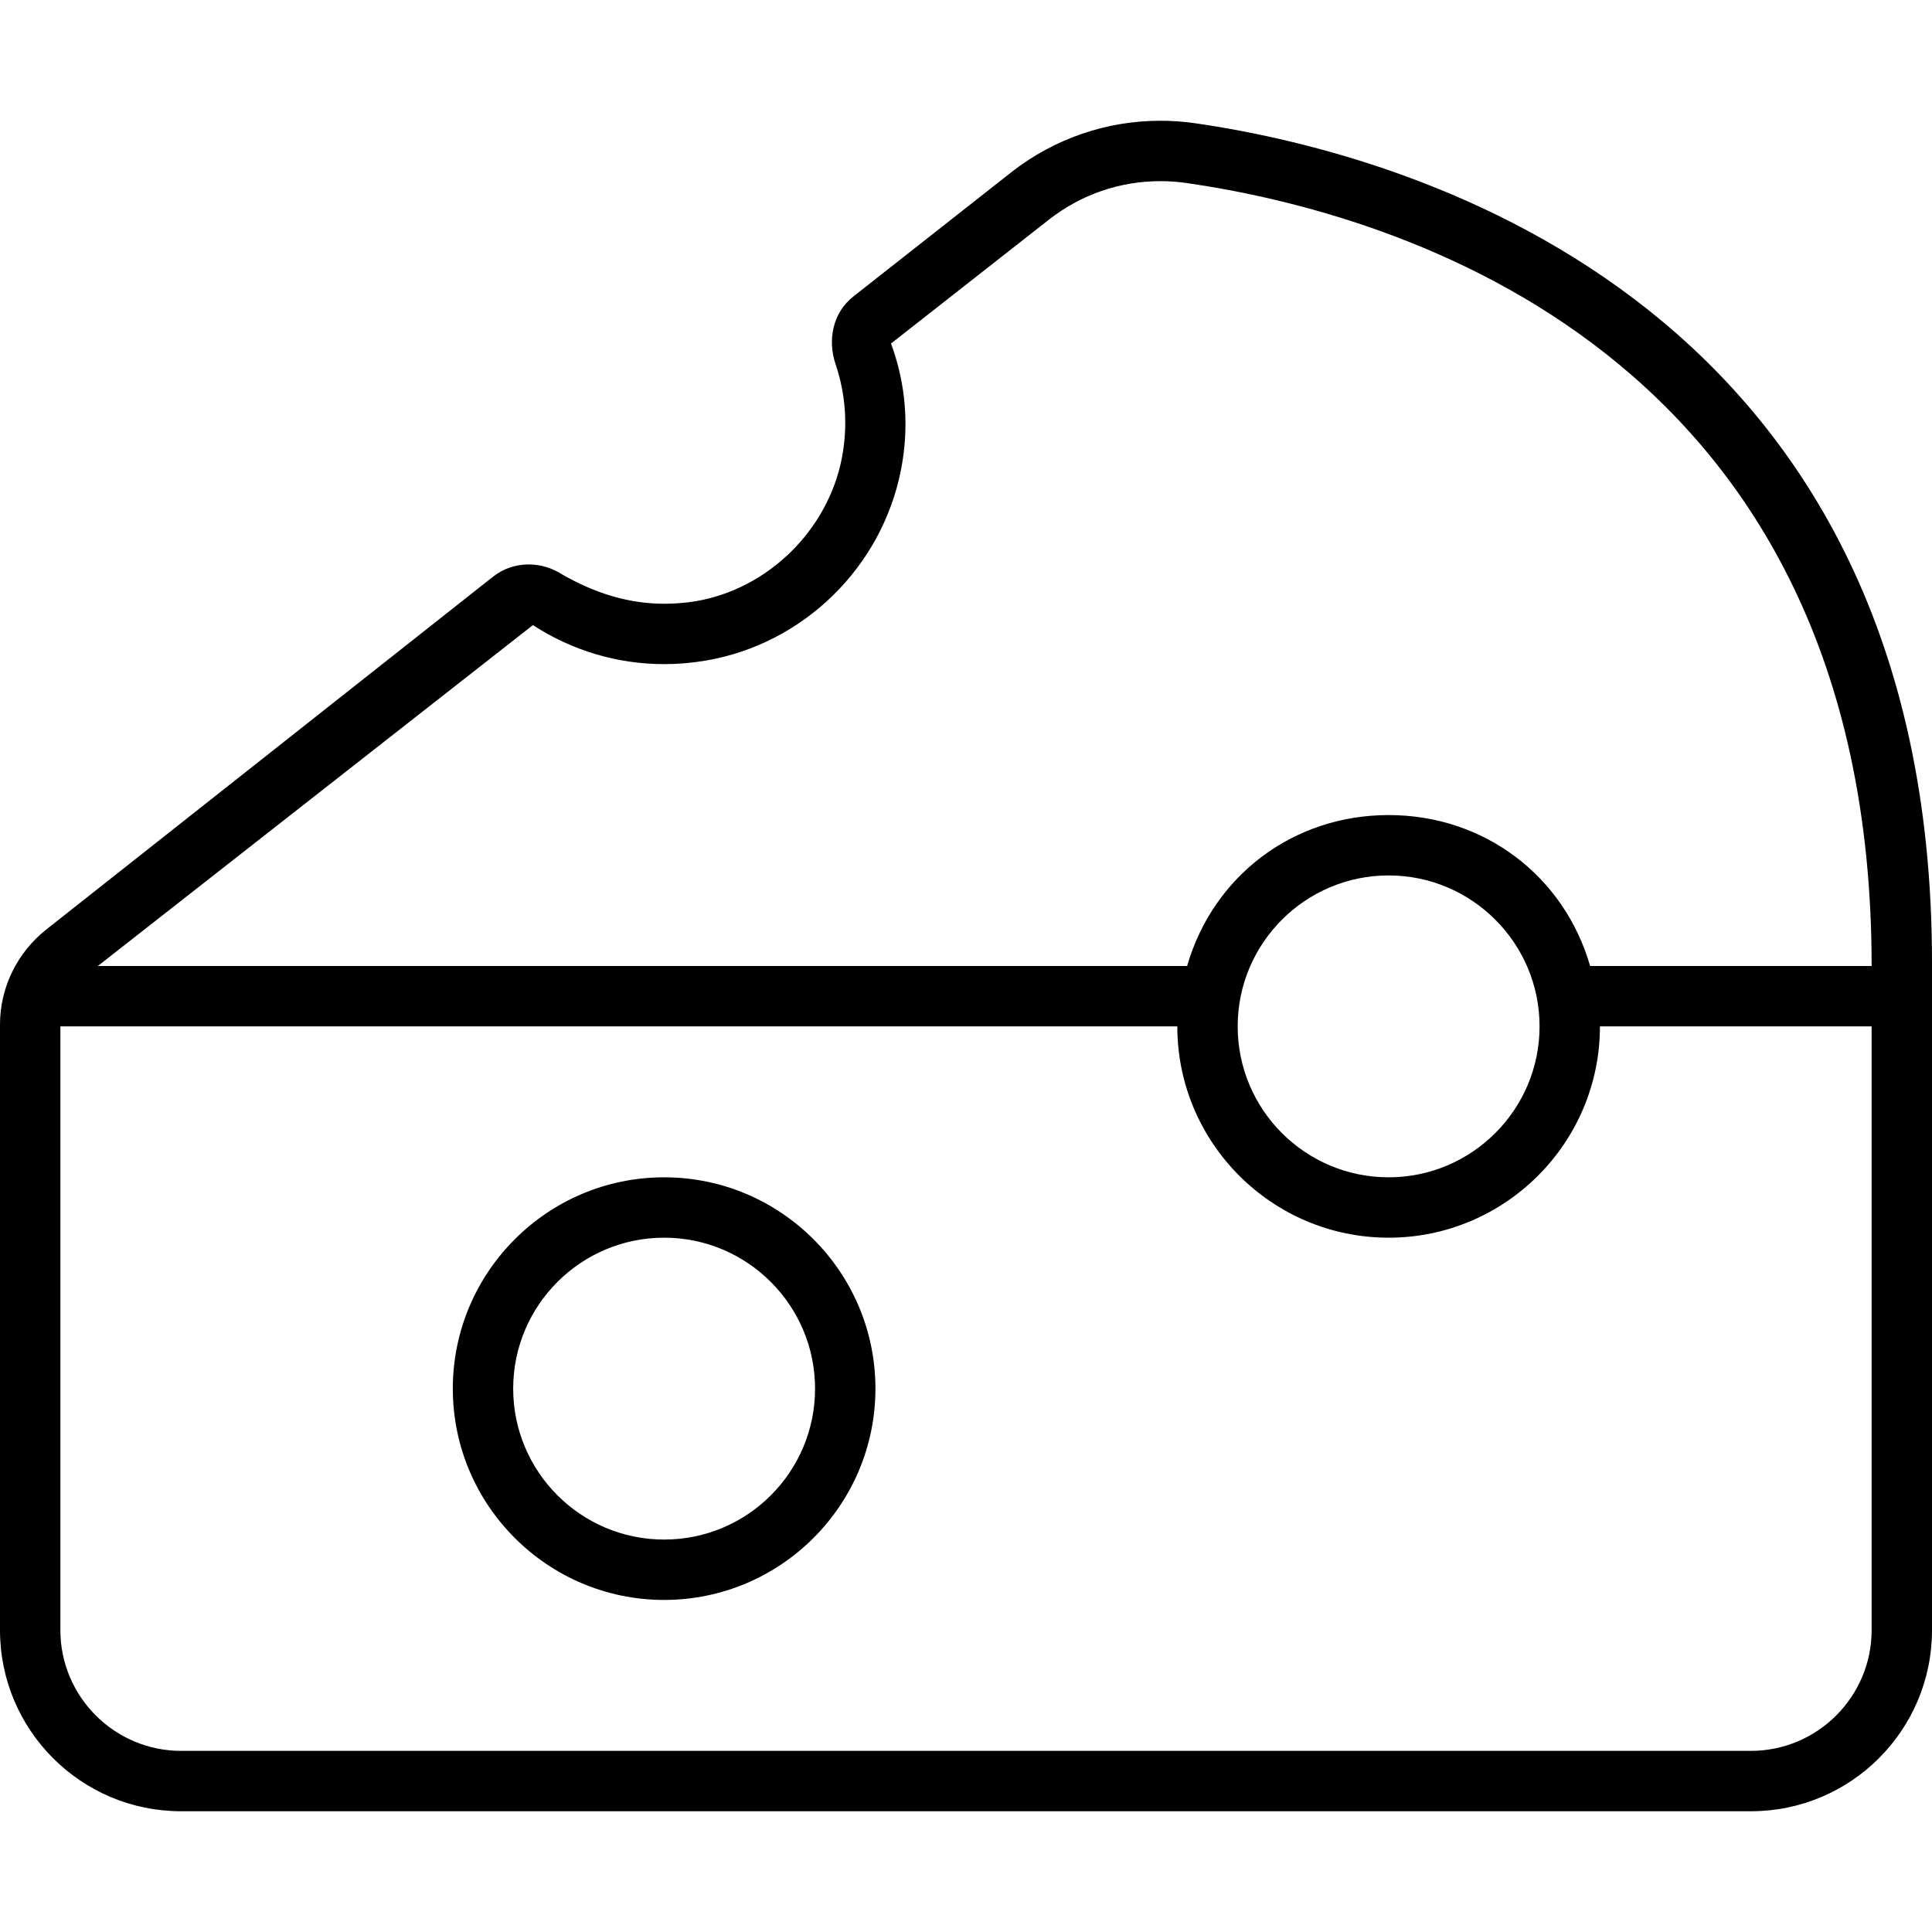 <svg xmlns="http://www.w3.org/2000/svg" viewBox="0 0 512 512"><!--! Font Awesome Pro 6.1.2 by @fontawesome - https://fontawesome.com License - https://fontawesome.com/license (Commercial License) Copyright 2022 Fonticons, Inc. --><path d="M176 312c-30.88 0-56 25.12-56 56s25.12 56 56 56s56-25.12 56-56S206.9 312 176 312zM176 408c-22.06 0-40-17.94-40-40s17.94-40 40-40s40 17.94 40 40S198.1 408 176 408zM316.8 32.67C313.7 32.22 310.6 32 307.5 32c-14.17 0-27.97 4.684-39.32 13.51L226.3 78.45C220.7 82.77 219.2 90.08 221.5 96.71C224 104.2 224.8 112.6 223.1 121.4c-3.723 19.11-19.53 34.66-38.72 37.93C181.5 159.8 178.7 160 176 160C166.4 160 157.5 157.1 149.1 152.3c-2.758-1.799-5.893-2.721-9.002-2.721c-3.344 0-6.658 1.064-9.443 3.252L12.3 246.3C4.566 252.4 0 261.7 0 271.5V432C0 458.5 21.49 480 48 480h416c26.51 0 48-21.49 48-48V255.1C512 82.26 377.3 41.43 316.8 32.67zM496 432c0 17.64-14.36 32-32 32h-416c-17.64 0-32-14.36-32-32v-160h296c0 30.88 25.12 56 56 56s56-25.12 56-56h72V432zM328 272c0-22.06 17.94-40 40-40s40 17.94 40 40s-17.94 40-40 40S328 294.1 328 272zM421.4 256C414.5 232.1 393.3 216 368 216S321.5 232.1 314.6 256H25.93l115.3-90.34C151.6 172.4 163.6 176 176 176c3.619 0 7.312-.305 11.06-.943c25.9-4.412 46.69-24.76 51.73-50.64c2.148-11.04 1.387-22.41-2.66-33.38l41.92-32.89c8.529-6.635 18.73-10.14 29.5-10.14c2.314 0 4.645 .168 6.969 .504C369.1 56.4 496 92.44 496 256H421.4z"/></svg>